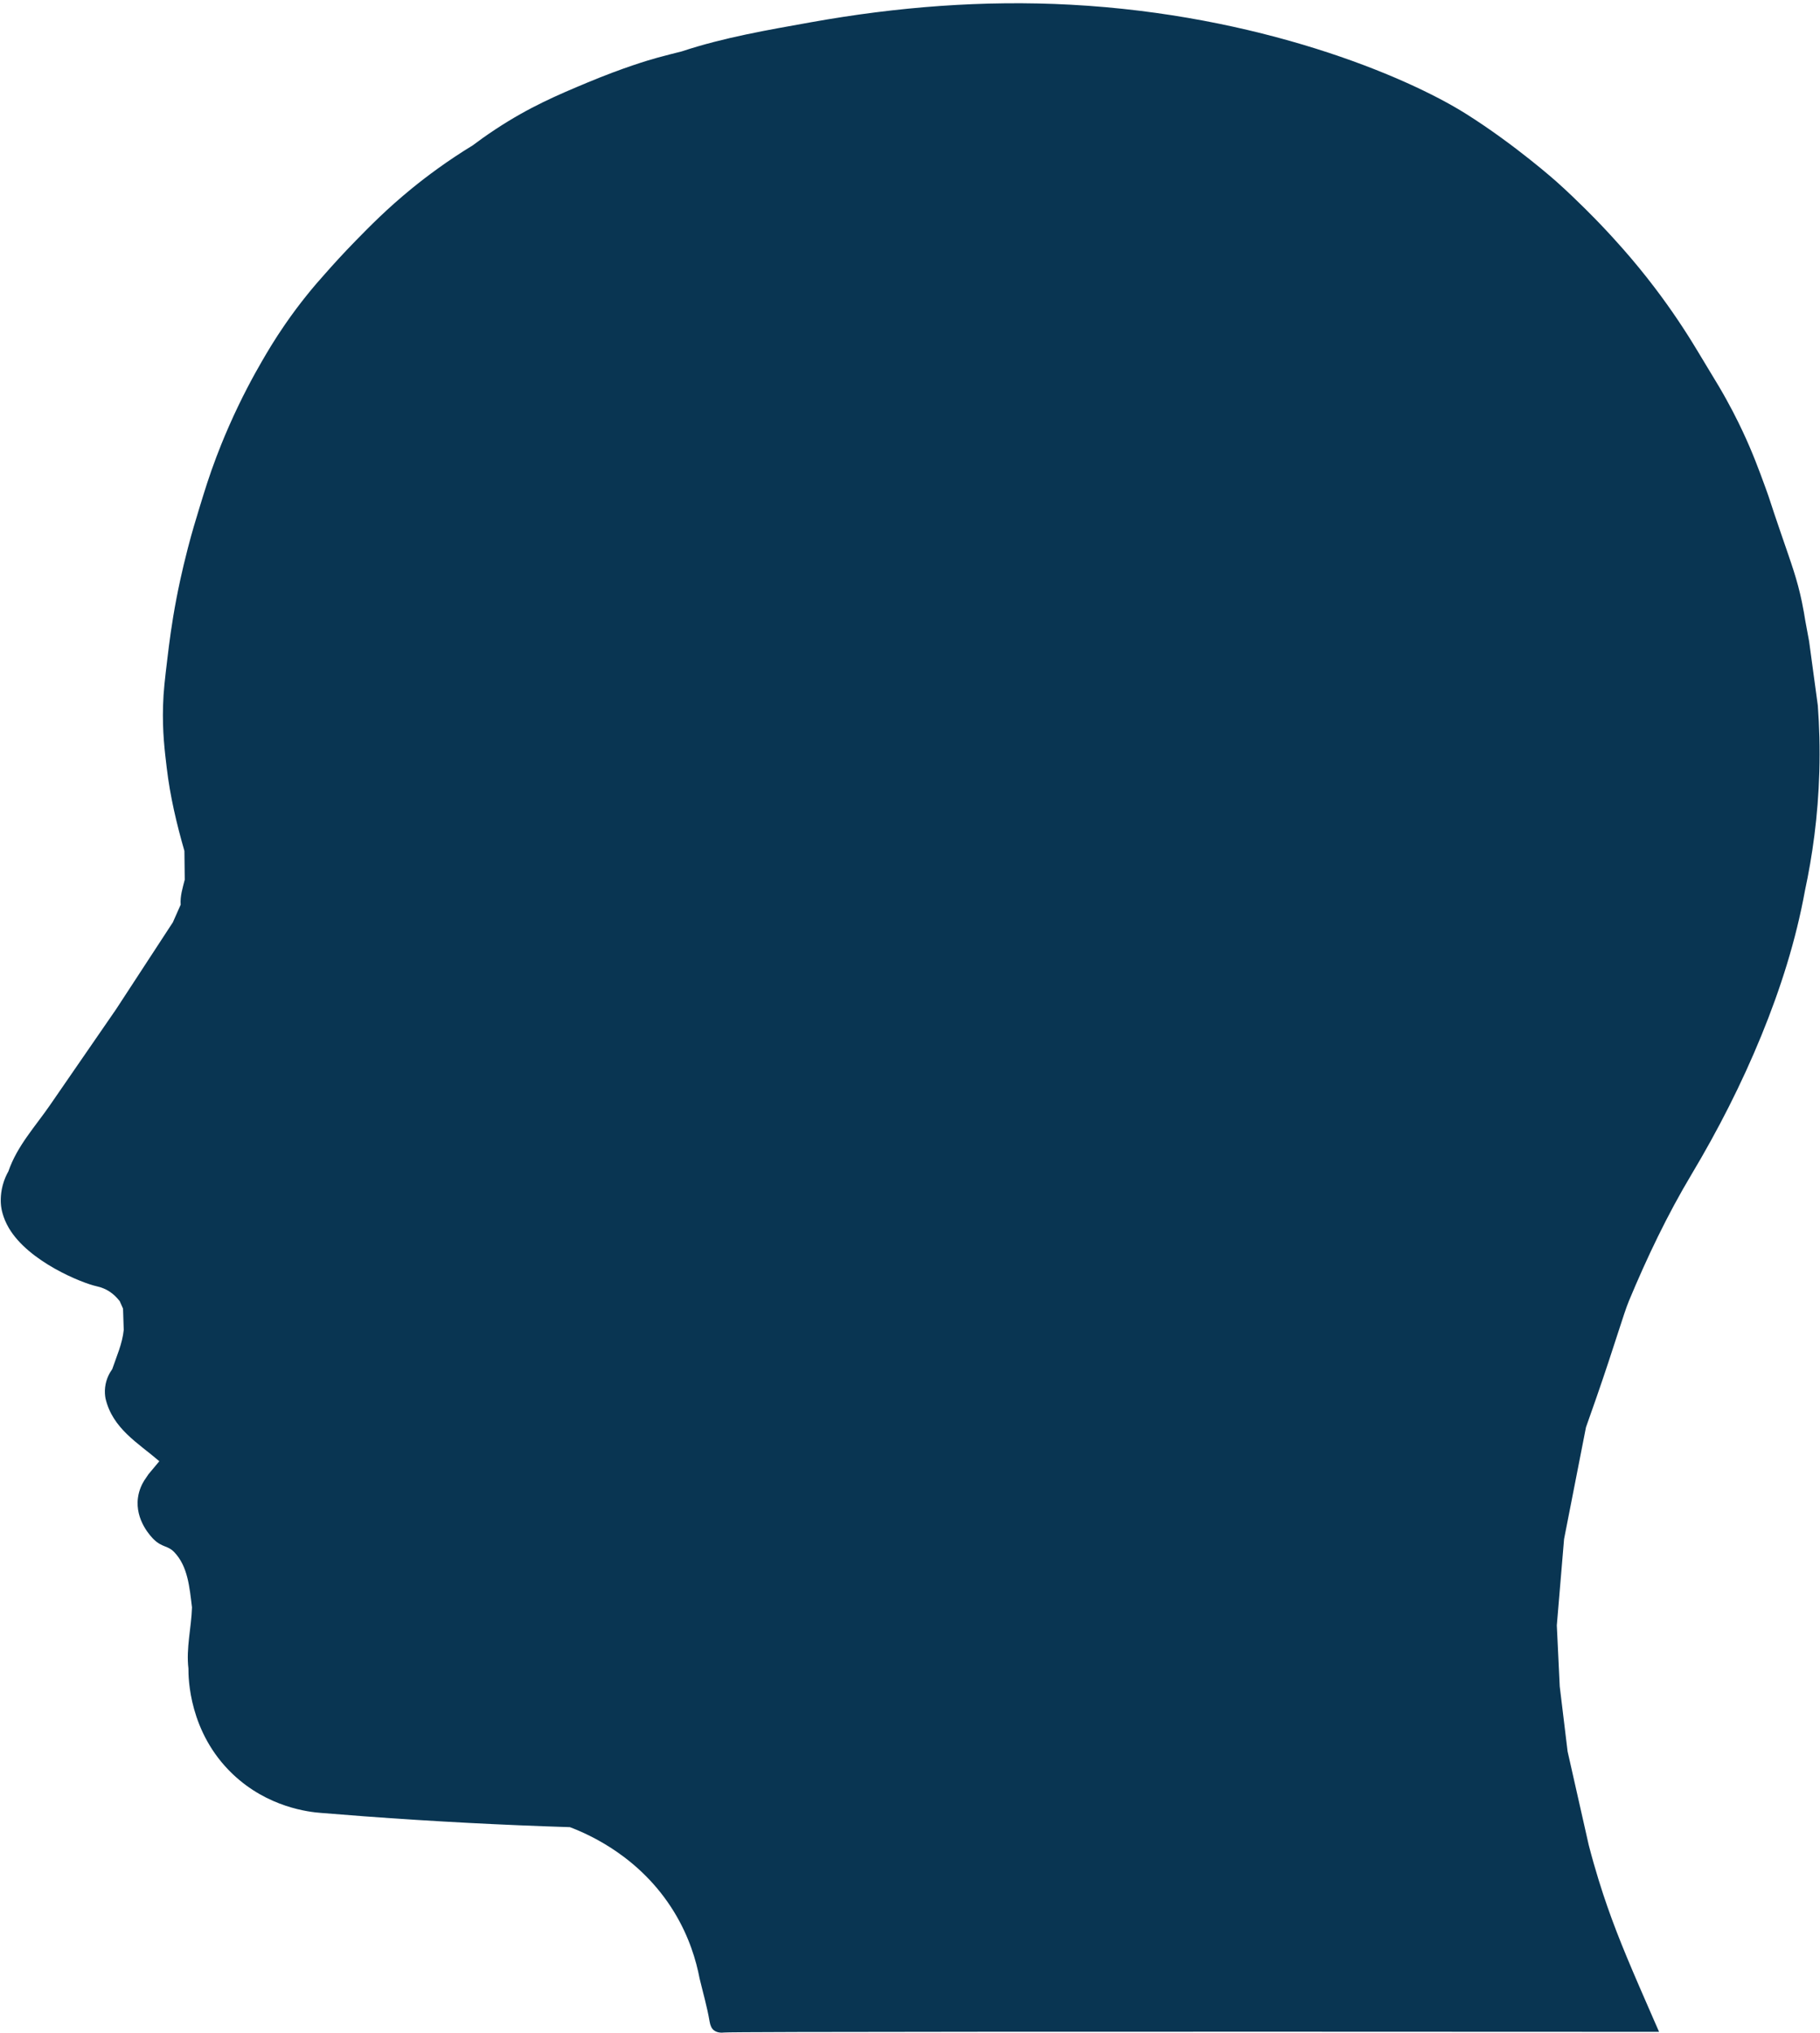 <?xml version="1.0" encoding="UTF-8" standalone="no"?><svg xmlns="http://www.w3.org/2000/svg" xmlns:xlink="http://www.w3.org/1999/xlink" fill="#093552" height="3506.8" preserveAspectRatio="xMidYMid meet" version="1" viewBox="-1.3 -5.6 3139.5 3506.8" width="3139.5" zoomAndPan="magnify"><g id="change1_1"><path d="M 3137.059 1325.09 C 3138.199 1284.449 3137.051 1246.398 3134.469 1211.34 C 3129.461 1174.398 3124.441 1137.461 3119.422 1100.52 C 3117.191 1088.449 3114.949 1076.379 3112.719 1064.309 C 3111.602 1057.02 3109.738 1045.781 3106.898 1032.18 C 3098.809 993.488 3089.809 969.391 3070.91 914.398 C 3049.18 851.172 3053.711 861.621 3044.219 835.66 C 3033.059 805.172 3022.309 775.781 3005.031 738.859 C 2995.48 718.469 2981.891 691.398 2963.52 660.352 C 2951.02 639.641 2938.531 618.93 2926.039 598.219 C 2926.039 598.219 2926.039 598.219 2926.031 598.219 C 2905.789 564.559 2881.969 528.66 2853.941 491.691 C 2835.191 466.949 2816.461 444.23 2798.148 423.449 C 2788.148 412.09 2774.852 397.352 2758.762 380.539 C 2753.609 375.16 2719.852 339.988 2683.609 307.66 C 2683.609 307.66 2612.441 244.172 2527.891 190.949 C 2422.09 124.371 2169.469 19.879 1845.691 2.512 C 1695.34 -5.559 1545.91 6.199 1397.898 32.73 C 1322.84 46.18 1247.391 58.961 1174.621 83.07 C 1160.352 86.602 1146.121 90.238 1131.969 94.129 C 1117.781 98.02 1074.078 110.898 1012.02 136.789 C 961.109 158.031 911.77 178.91 853.25 217.52 C 836.52 228.559 823.18 238.32 814.391 244.949 C 814.391 244.949 814.391 244.949 814.395 244.949 L 814.391 244.949 C 770.051 272.031 734.625 298.57 708.09 320.262 C 666.586 354.191 636.895 384.379 612.449 409.371 C 590.348 431.98 572.359 451.852 559.129 466.941 C 559.129 466.941 559.125 466.941 559.125 466.941 C 540.176 487.93 515.746 517.109 490.191 554.211 C 471.875 580.789 459.531 601.93 450.488 617.5 C 436.176 642.129 415.211 680.391 393.781 729.121 C 383.215 753.148 375.723 772.48 371.879 782.629 C 359.594 815.078 351.93 840.012 342.531 870.77 C 336.23 891.391 330.043 911.648 322.773 939.602 C 312.102 980.629 305.73 1012.77 303.223 1025.82 C 294.703 1070.199 290.57 1104.059 287.637 1128.5 C 283.035 1166.781 280.734 1185.922 279.965 1211.16 C 278.578 1256.66 283.035 1290.879 286.316 1318.68 C 292.07 1367.379 303.254 1414.93 316.812 1461.969 C 316.816 1461.969 316.816 1461.969 316.816 1461.969 C 317.004 1478.52 317.188 1495.059 317.367 1511.609 C 317.371 1511.609 317.371 1511.609 317.375 1511.609 C 317.371 1511.609 317.371 1511.609 317.371 1511.609 C 313.762 1525.77 309.254 1539.789 310.336 1554.719 C 305.848 1564.84 301.355 1574.969 296.871 1585.102 C 296.867 1585.102 296.867 1585.102 296.863 1585.102 C 264.227 1635.07 231.586 1685.031 198.949 1735 C 160.992 1790.031 122.98 1845.031 85.098 1900.121 C 59.539 1937.289 28.164 1970.809 13.152 2014.621 C 9.988 2020.199 6.117 2028.238 3.402 2038.461 C -1.332 2056.27 0.109 2070.629 0.566 2074.5 C 1.012 2078.219 3.102 2093.801 13.914 2112.211 C 48.117 2170.441 140.25 2207.25 165.273 2212.719 C 182.93 2216.57 194.832 2225.32 205.223 2238.43 C 207.117 2242.711 209.012 2246.98 210.91 2251.262 C 210.922 2251.289 210.93 2251.32 210.945 2251.352 C 211.336 2263.602 211.73 2275.852 212.125 2288.109 C 209.75 2311.879 199.832 2333.441 192.309 2355.711 C 188.375 2361.148 181.797 2371.879 180.043 2386.801 C 179.145 2394.461 179.77 2401.07 180.668 2406.02 C 192.801 2458.301 237.059 2483.07 273.555 2514.488 C 267.375 2521.891 261.195 2529.281 255.012 2536.672 C 252.477 2540.41 249.938 2544.148 247.406 2547.891 C 243.746 2553.84 238.535 2563.988 236.703 2577.371 C 231.328 2616.629 260.254 2645.691 263.977 2649.309 C 278.637 2663.578 288.117 2659.512 299.473 2671.48 C 322.699 2695.988 325.609 2731.531 329.891 2766.578 C 328.801 2801.789 319.535 2836.512 323.734 2872.031 C 323.734 2872.031 323.734 2872.031 323.738 2872.031 C 323.641 2888.352 324.633 2982.039 399.871 3053.84 C 460.434 3111.629 531.652 3119.5 552.715 3121.051 C 577.574 3123.121 602.559 3125.078 627.664 3126.941 C 748.066 3135.852 866.164 3141.961 981.828 3145.59 C 1015.988 3158.59 1103.801 3197.41 1161.441 3291.711 C 1187.762 3334.77 1199.699 3376.18 1205.469 3406.43 C 1211.359 3431.102 1218.5 3455.57 1222.699 3480.531 C 1223.949 3487.98 1226.27 3492.762 1229.879 3495.711 C 1236.621 3501.211 1245.988 3499.91 1247.41 3499.77 C 1263.719 3498.25 1926.43 3498.109 2860.621 3498.59 C 2858.672 3494.191 2855.719 3487.469 2852.148 3479.301 C 2815.141 3394.578 2791.922 3341.43 2771.262 3282.129 C 2762.5 3256.988 2750.828 3221.059 2739.301 3176.602 C 2727.129 3122.73 2714.969 3068.871 2702.809 3015.012 C 2698.281 2977.602 2693.75 2940.191 2689.23 2902.789 C 2689.23 2902.77 2689.219 2902.77 2689.219 2902.762 C 2689.23 2902.77 2689.23 2902.781 2689.23 2902.789 C 2687.559 2867.719 2685.891 2832.641 2684.211 2797.559 C 2688.379 2747.969 2692.551 2698.379 2696.719 2648.781 C 2709.301 2584.539 2721.891 2520.301 2734.48 2456.059 C 2734.48 2456.051 2734.48 2456.051 2734.48 2456.051 C 2738.762 2443.988 2745.109 2426.02 2752.691 2404.211 C 2783.762 2314.859 2799.27 2260.34 2808.68 2237.801 C 2839.93 2162.891 2874.672 2089.922 2916.488 2019.961 C 2962.371 1943.219 3003.121 1863.328 3037.039 1780.422 C 3070.148 1699.48 3096.648 1616.309 3112.328 1530 C 3112.328 1530.012 3112.328 1530.012 3112.32 1530.012 C 3112.328 1530.012 3112.328 1530.012 3112.328 1530 C 3124.871 1471.68 3134.879 1402.719 3137.059 1325.09"/></g></svg>